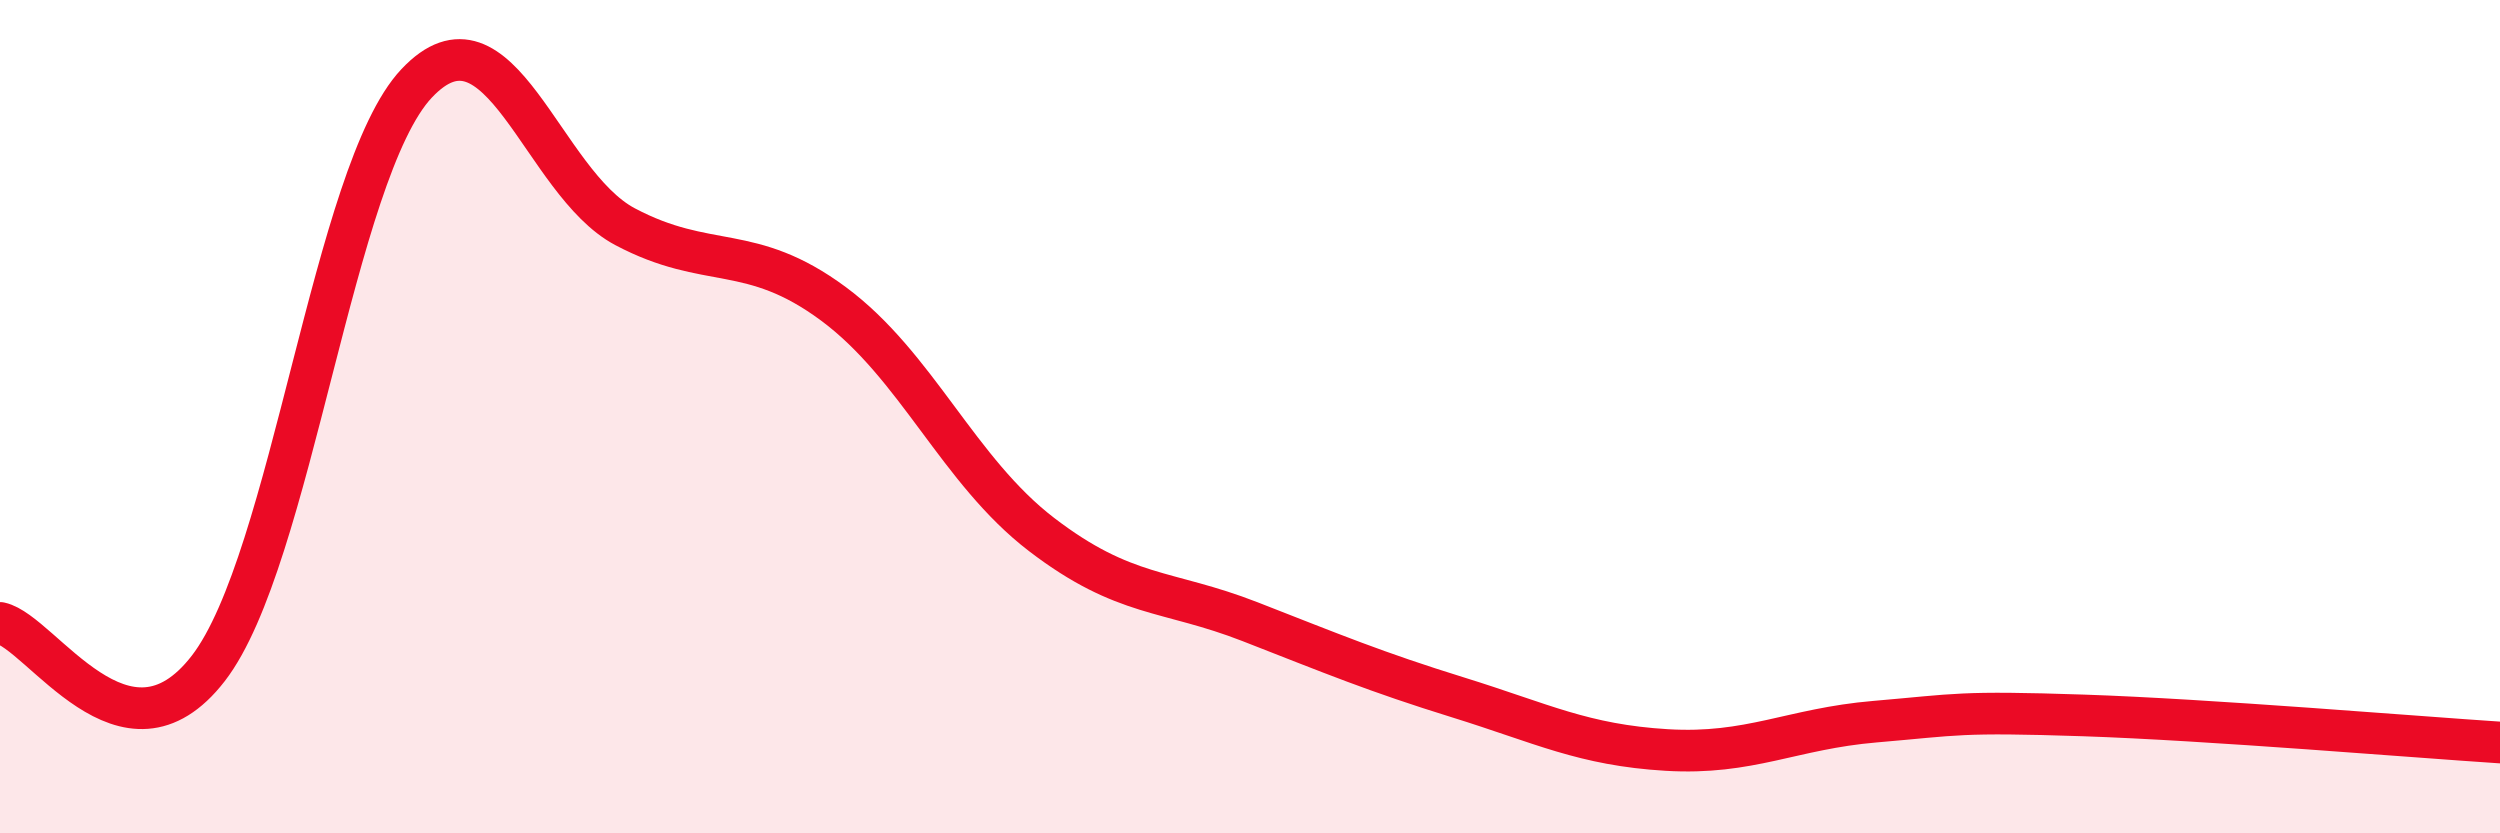 
    <svg width="60" height="20" viewBox="0 0 60 20" xmlns="http://www.w3.org/2000/svg">
      <path
        d="M 0,14.95 C 1,15.17 3,18.63 5,16.04 C 7,13.45 8,4.12 10,2 C 12,-0.12 13,4.38 15,5.44 C 17,6.5 18,5.81 20,7.29 C 22,8.77 23,11.3 25,12.83 C 27,14.36 28,14.14 30,14.92 C 32,15.7 33,16.12 35,16.74 C 37,17.36 38,17.88 40,18 C 42,18.12 43,17.49 45,17.32 C 47,17.15 47,17.07 50,17.17 C 53,17.27 58,17.69 60,17.82L60 20L0 20Z"
        fill="#EB0A25"
        opacity="0.1"
        stroke-linecap="round"
        stroke-linejoin="round"
      />
      <path
        d="M 0,14.95 C 1,15.17 3,18.63 5,16.04 C 7,13.45 8,4.12 10,2 C 12,-0.12 13,4.38 15,5.44 C 17,6.5 18,5.81 20,7.29 C 22,8.77 23,11.3 25,12.83 C 27,14.36 28,14.14 30,14.92 C 32,15.7 33,16.12 35,16.74 C 37,17.36 38,17.88 40,18 C 42,18.12 43,17.49 45,17.32 C 47,17.15 47,17.07 50,17.17 C 53,17.27 58,17.69 60,17.82"
        stroke="#EB0A25"
        stroke-width="1"
        fill="none"
        stroke-linecap="round"
        stroke-linejoin="round"
      />
    </svg>
  